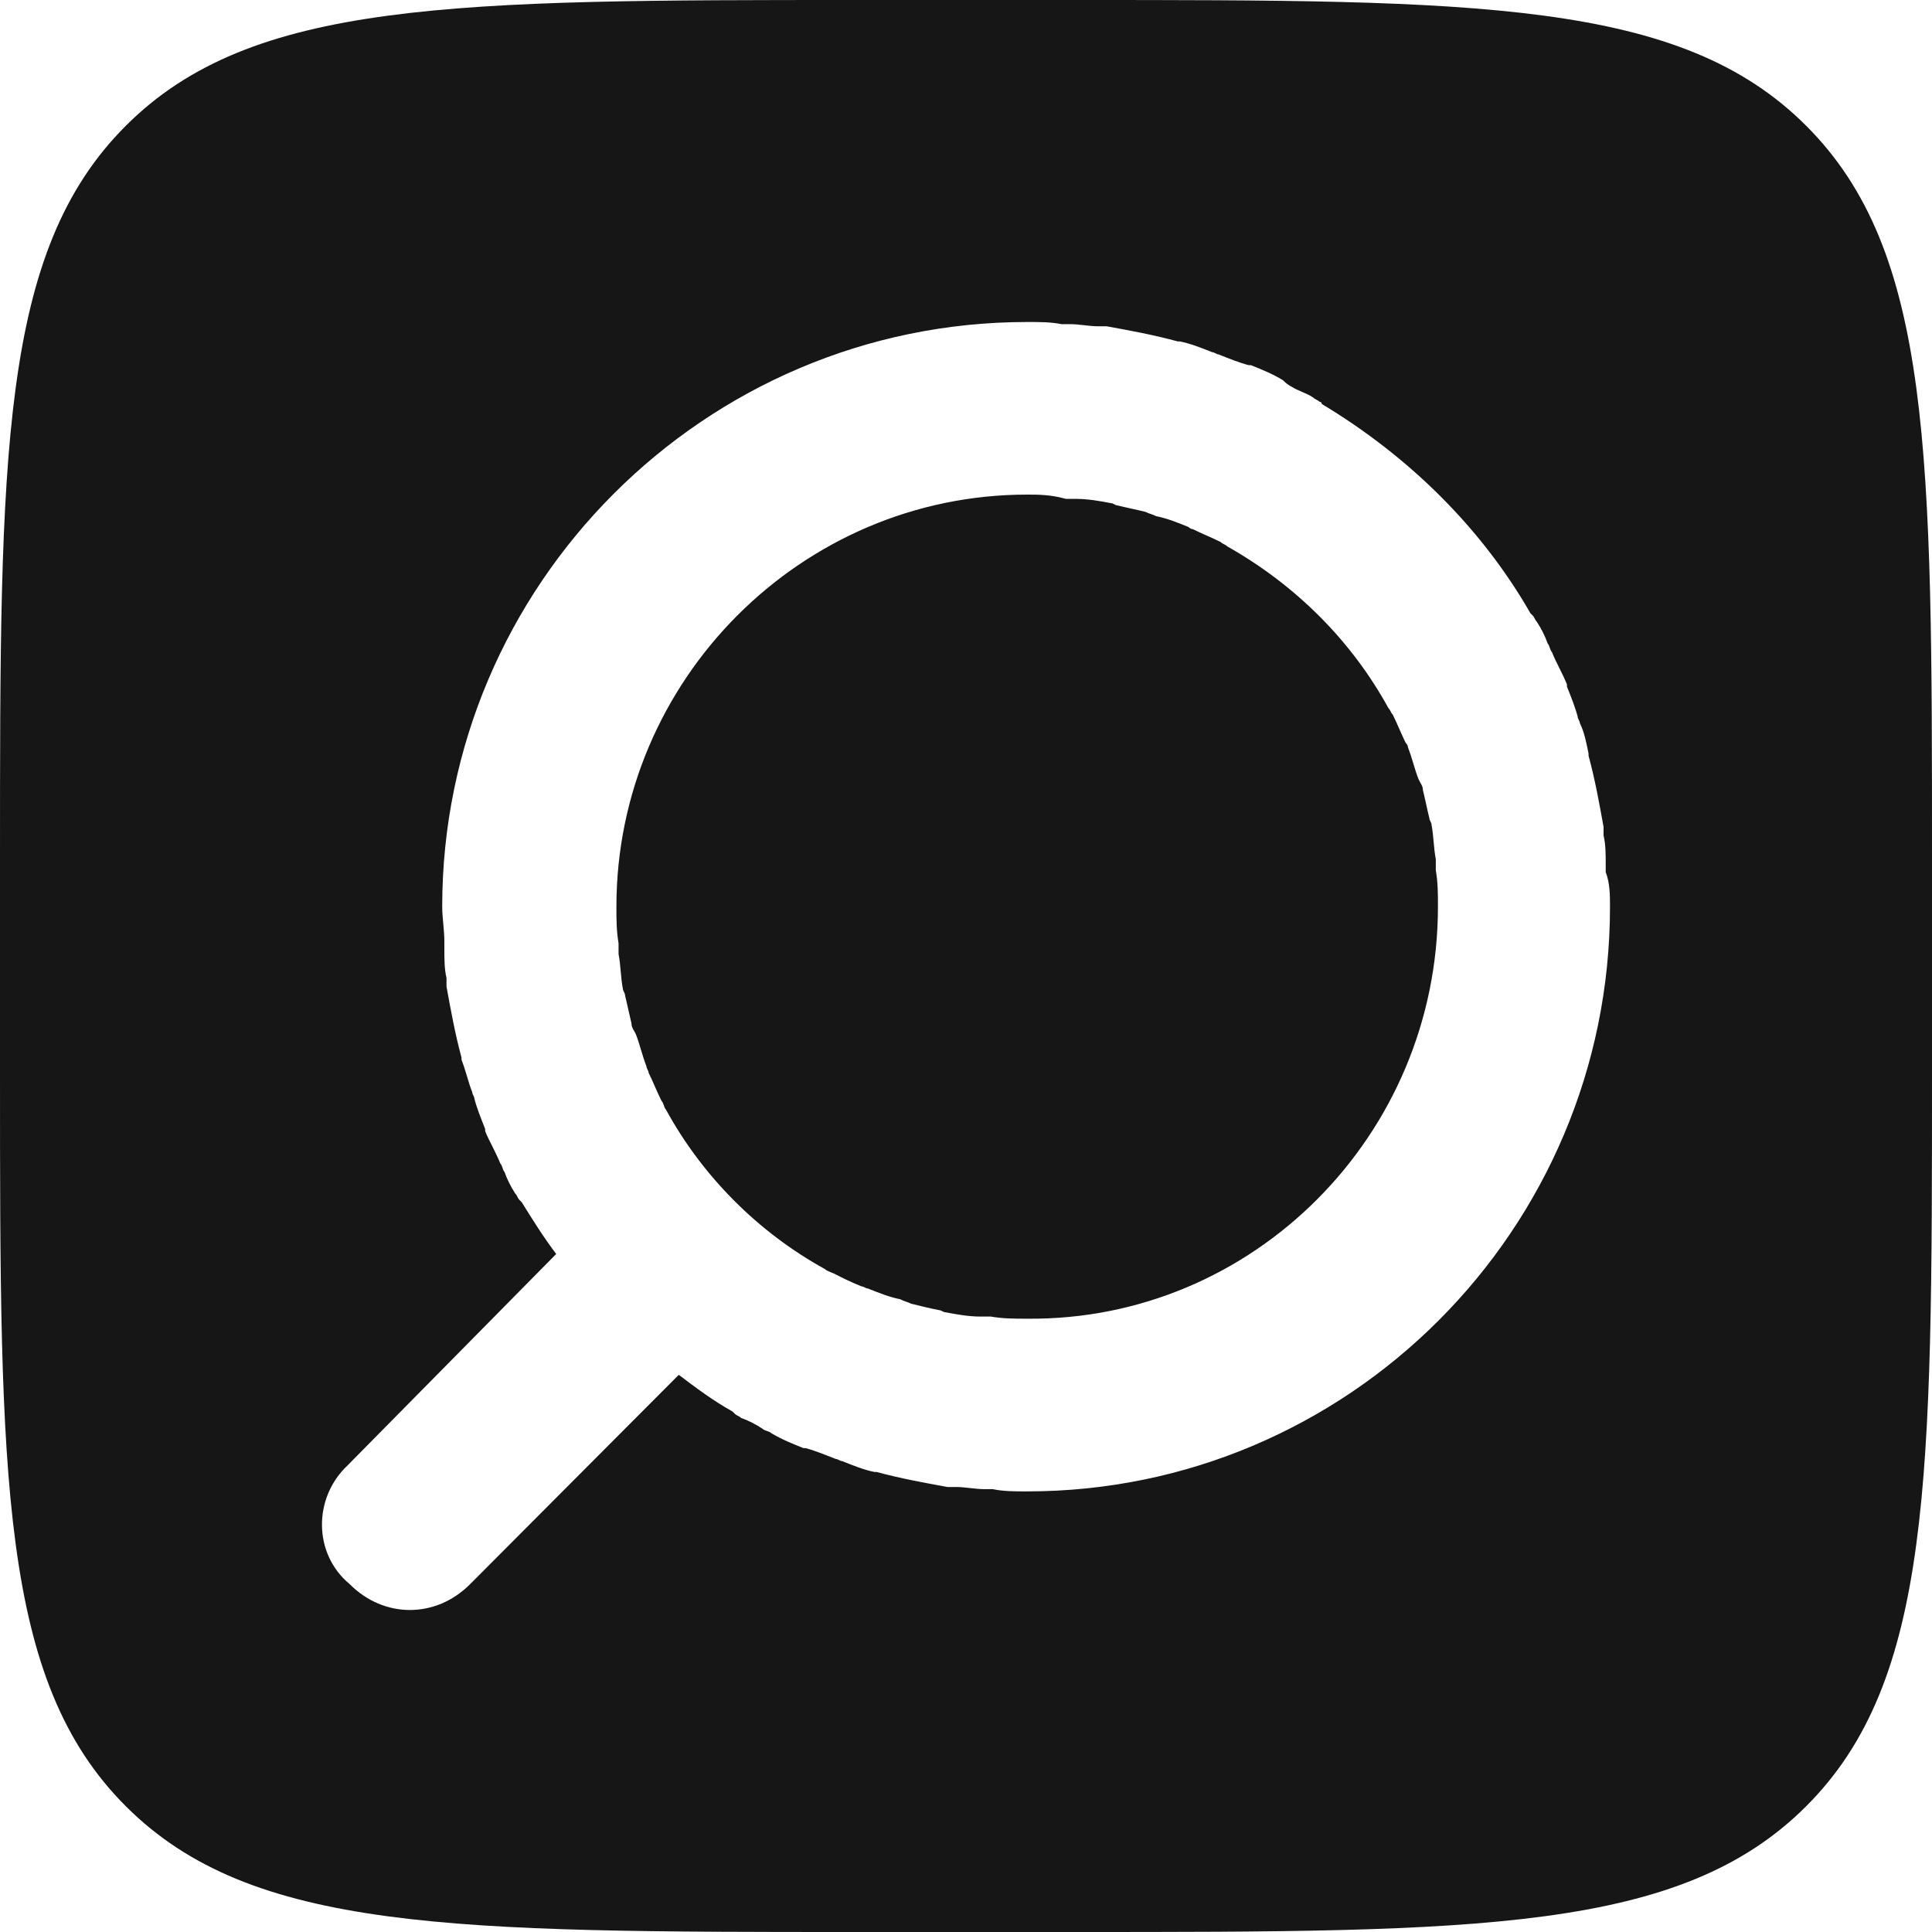 <?xml version="1.0" encoding="UTF-8"?> <svg xmlns="http://www.w3.org/2000/svg" width="18" height="18" viewBox="0 0 18 18" fill="none"><path fill-rule="evenodd" clip-rule="evenodd" d="M1.172 1.172C0 2.343 0 4.229 0 8V10C0 13.771 0 15.657 1.172 16.828C2.343 18 4.229 18 8 18H10C13.771 18 15.657 18 16.828 16.828C18 15.657 18 13.771 18 10V8C18 4.229 18 2.343 16.828 1.172C15.657 0 13.771 0 10 0H8C4.229 0 2.343 0 1.172 1.172ZM5.182 11.683L3.238 13.653C2.917 13.955 2.917 14.477 3.258 14.759C3.418 14.92 3.619 15 3.819 15C4.019 15 4.22 14.92 4.38 14.759L6.324 12.809C6.484 12.93 6.644 13.05 6.825 13.151L6.845 13.171C6.855 13.181 6.865 13.186 6.875 13.191C6.885 13.196 6.895 13.201 6.905 13.211C6.965 13.231 7.045 13.271 7.105 13.312C7.115 13.322 7.13 13.327 7.145 13.332C7.16 13.337 7.175 13.342 7.185 13.352C7.286 13.412 7.386 13.452 7.486 13.492H7.506C7.586 13.513 7.686 13.553 7.787 13.593C7.797 13.593 7.807 13.598 7.817 13.603C7.827 13.608 7.837 13.613 7.847 13.613L7.847 13.613C7.947 13.653 8.047 13.694 8.147 13.714H8.167C8.388 13.774 8.608 13.814 8.828 13.854H8.909C8.949 13.854 8.994 13.859 9.039 13.864C9.084 13.869 9.129 13.874 9.169 13.874H9.249C9.349 13.895 9.45 13.895 9.57 13.895C12.555 13.895 15 11.462 15 8.447C15 8.347 15 8.226 14.96 8.126V8.045C14.96 7.965 14.96 7.864 14.94 7.784V7.704C14.9 7.482 14.86 7.261 14.8 7.04V7.02C14.78 6.92 14.76 6.819 14.72 6.739C14.72 6.729 14.714 6.719 14.71 6.709C14.704 6.698 14.699 6.688 14.699 6.678C14.679 6.598 14.639 6.497 14.599 6.397L14.599 6.397V6.377C14.579 6.327 14.554 6.276 14.529 6.226C14.504 6.176 14.479 6.126 14.459 6.075C14.449 6.065 14.444 6.05 14.439 6.035C14.434 6.02 14.429 6.005 14.419 5.995C14.399 5.935 14.359 5.854 14.319 5.794C14.309 5.784 14.304 5.774 14.299 5.764C14.294 5.754 14.289 5.744 14.279 5.734L14.259 5.714C13.798 4.91 13.117 4.246 12.315 3.764C12.315 3.744 12.295 3.744 12.295 3.744C12.285 3.734 12.275 3.729 12.265 3.724C12.255 3.719 12.245 3.714 12.235 3.704C12.205 3.683 12.17 3.668 12.135 3.653C12.1 3.638 12.065 3.623 12.034 3.603C11.994 3.583 11.974 3.563 11.954 3.543C11.854 3.482 11.754 3.442 11.654 3.402H11.634C11.554 3.382 11.453 3.342 11.353 3.302C11.343 3.302 11.333 3.296 11.323 3.291C11.313 3.286 11.303 3.281 11.293 3.281C11.193 3.241 11.093 3.201 10.992 3.181H10.973C10.752 3.121 10.532 3.08 10.311 3.04H10.231C10.191 3.04 10.146 3.035 10.101 3.03C10.056 3.025 10.011 3.02 9.971 3.02H9.89C9.79 3 9.69 3 9.57 3C6.564 3 4.12 5.452 4.12 8.447C4.12 8.497 4.125 8.553 4.13 8.608C4.135 8.663 4.14 8.719 4.14 8.769V8.849C4.14 8.93 4.14 9.03 4.16 9.111V9.191L4.16 9.191C4.2 9.412 4.24 9.633 4.3 9.854V9.874C4.32 9.925 4.335 9.975 4.35 10.025C4.365 10.075 4.38 10.126 4.4 10.176C4.4 10.186 4.405 10.196 4.41 10.206C4.415 10.216 4.42 10.226 4.42 10.236C4.44 10.317 4.48 10.417 4.52 10.518V10.538C4.54 10.588 4.565 10.638 4.591 10.688C4.616 10.739 4.641 10.789 4.661 10.839C4.671 10.849 4.676 10.864 4.681 10.879C4.686 10.895 4.691 10.909 4.701 10.92C4.721 10.98 4.761 11.06 4.801 11.121C4.811 11.131 4.816 11.141 4.821 11.151C4.826 11.161 4.831 11.171 4.841 11.181L4.861 11.201L4.861 11.201C4.961 11.362 5.061 11.523 5.182 11.683ZM13.377 8.106C13.397 8.226 13.397 8.327 13.397 8.447C13.397 10.578 11.674 12.306 9.57 12.286C9.45 12.286 9.349 12.286 9.229 12.266H9.129C9.029 12.266 8.909 12.246 8.808 12.226C8.798 12.226 8.788 12.221 8.778 12.216C8.768 12.211 8.758 12.206 8.748 12.206C8.648 12.186 8.568 12.166 8.488 12.146C8.468 12.136 8.453 12.131 8.438 12.126C8.423 12.121 8.408 12.116 8.388 12.105C8.287 12.085 8.187 12.045 8.087 12.005C8.077 12.005 8.067 12 8.057 11.995C8.047 11.99 8.037 11.985 8.027 11.985C7.927 11.945 7.847 11.905 7.767 11.864L7.766 11.864C7.751 11.857 7.739 11.852 7.728 11.848C7.711 11.841 7.699 11.836 7.686 11.824C7.065 11.482 6.544 10.96 6.204 10.337C6.194 10.327 6.189 10.312 6.184 10.296C6.178 10.281 6.173 10.266 6.163 10.256C6.143 10.216 6.123 10.171 6.103 10.126C6.083 10.08 6.063 10.035 6.043 9.995C6.043 9.985 6.038 9.975 6.033 9.965C6.028 9.955 6.023 9.945 6.023 9.935C6.003 9.884 5.988 9.834 5.973 9.784C5.958 9.734 5.943 9.683 5.923 9.633C5.918 9.622 5.912 9.613 5.907 9.604C5.894 9.581 5.883 9.562 5.883 9.533C5.873 9.492 5.863 9.447 5.853 9.402C5.843 9.357 5.833 9.312 5.823 9.271C5.823 9.261 5.818 9.251 5.813 9.241C5.808 9.231 5.803 9.221 5.803 9.211C5.793 9.161 5.788 9.106 5.783 9.05C5.778 8.995 5.773 8.94 5.763 8.889V8.789C5.743 8.668 5.743 8.568 5.743 8.447C5.743 6.337 7.466 4.608 9.57 4.608C9.67 4.608 9.79 4.608 9.931 4.648H10.031C10.131 4.648 10.251 4.668 10.351 4.688C10.361 4.688 10.371 4.693 10.381 4.698C10.391 4.704 10.401 4.709 10.411 4.709C10.451 4.719 10.497 4.729 10.542 4.739C10.587 4.749 10.632 4.759 10.672 4.769C10.692 4.779 10.707 4.784 10.722 4.789C10.737 4.794 10.752 4.799 10.772 4.809C10.872 4.829 10.973 4.869 11.073 4.91C11.073 4.91 11.093 4.93 11.113 4.93C11.153 4.95 11.198 4.97 11.243 4.99C11.288 5.01 11.333 5.03 11.373 5.05C11.383 5.06 11.393 5.065 11.403 5.07C11.413 5.075 11.423 5.08 11.433 5.09C12.075 5.452 12.595 5.975 12.936 6.598C12.946 6.608 12.951 6.618 12.956 6.628C12.961 6.638 12.966 6.648 12.976 6.658C12.996 6.698 13.016 6.744 13.036 6.789C13.056 6.834 13.076 6.879 13.096 6.92C13.096 6.92 13.117 6.94 13.117 6.96C13.136 7.01 13.152 7.06 13.167 7.111C13.182 7.161 13.197 7.211 13.217 7.261C13.222 7.272 13.227 7.281 13.232 7.29C13.246 7.314 13.257 7.332 13.257 7.362C13.267 7.402 13.277 7.447 13.287 7.492C13.297 7.538 13.307 7.583 13.317 7.623C13.317 7.633 13.322 7.643 13.327 7.653C13.332 7.663 13.337 7.673 13.337 7.683C13.347 7.734 13.352 7.789 13.357 7.844C13.362 7.899 13.367 7.955 13.377 8.005V8.106Z" fill="#161616"></path></svg> 